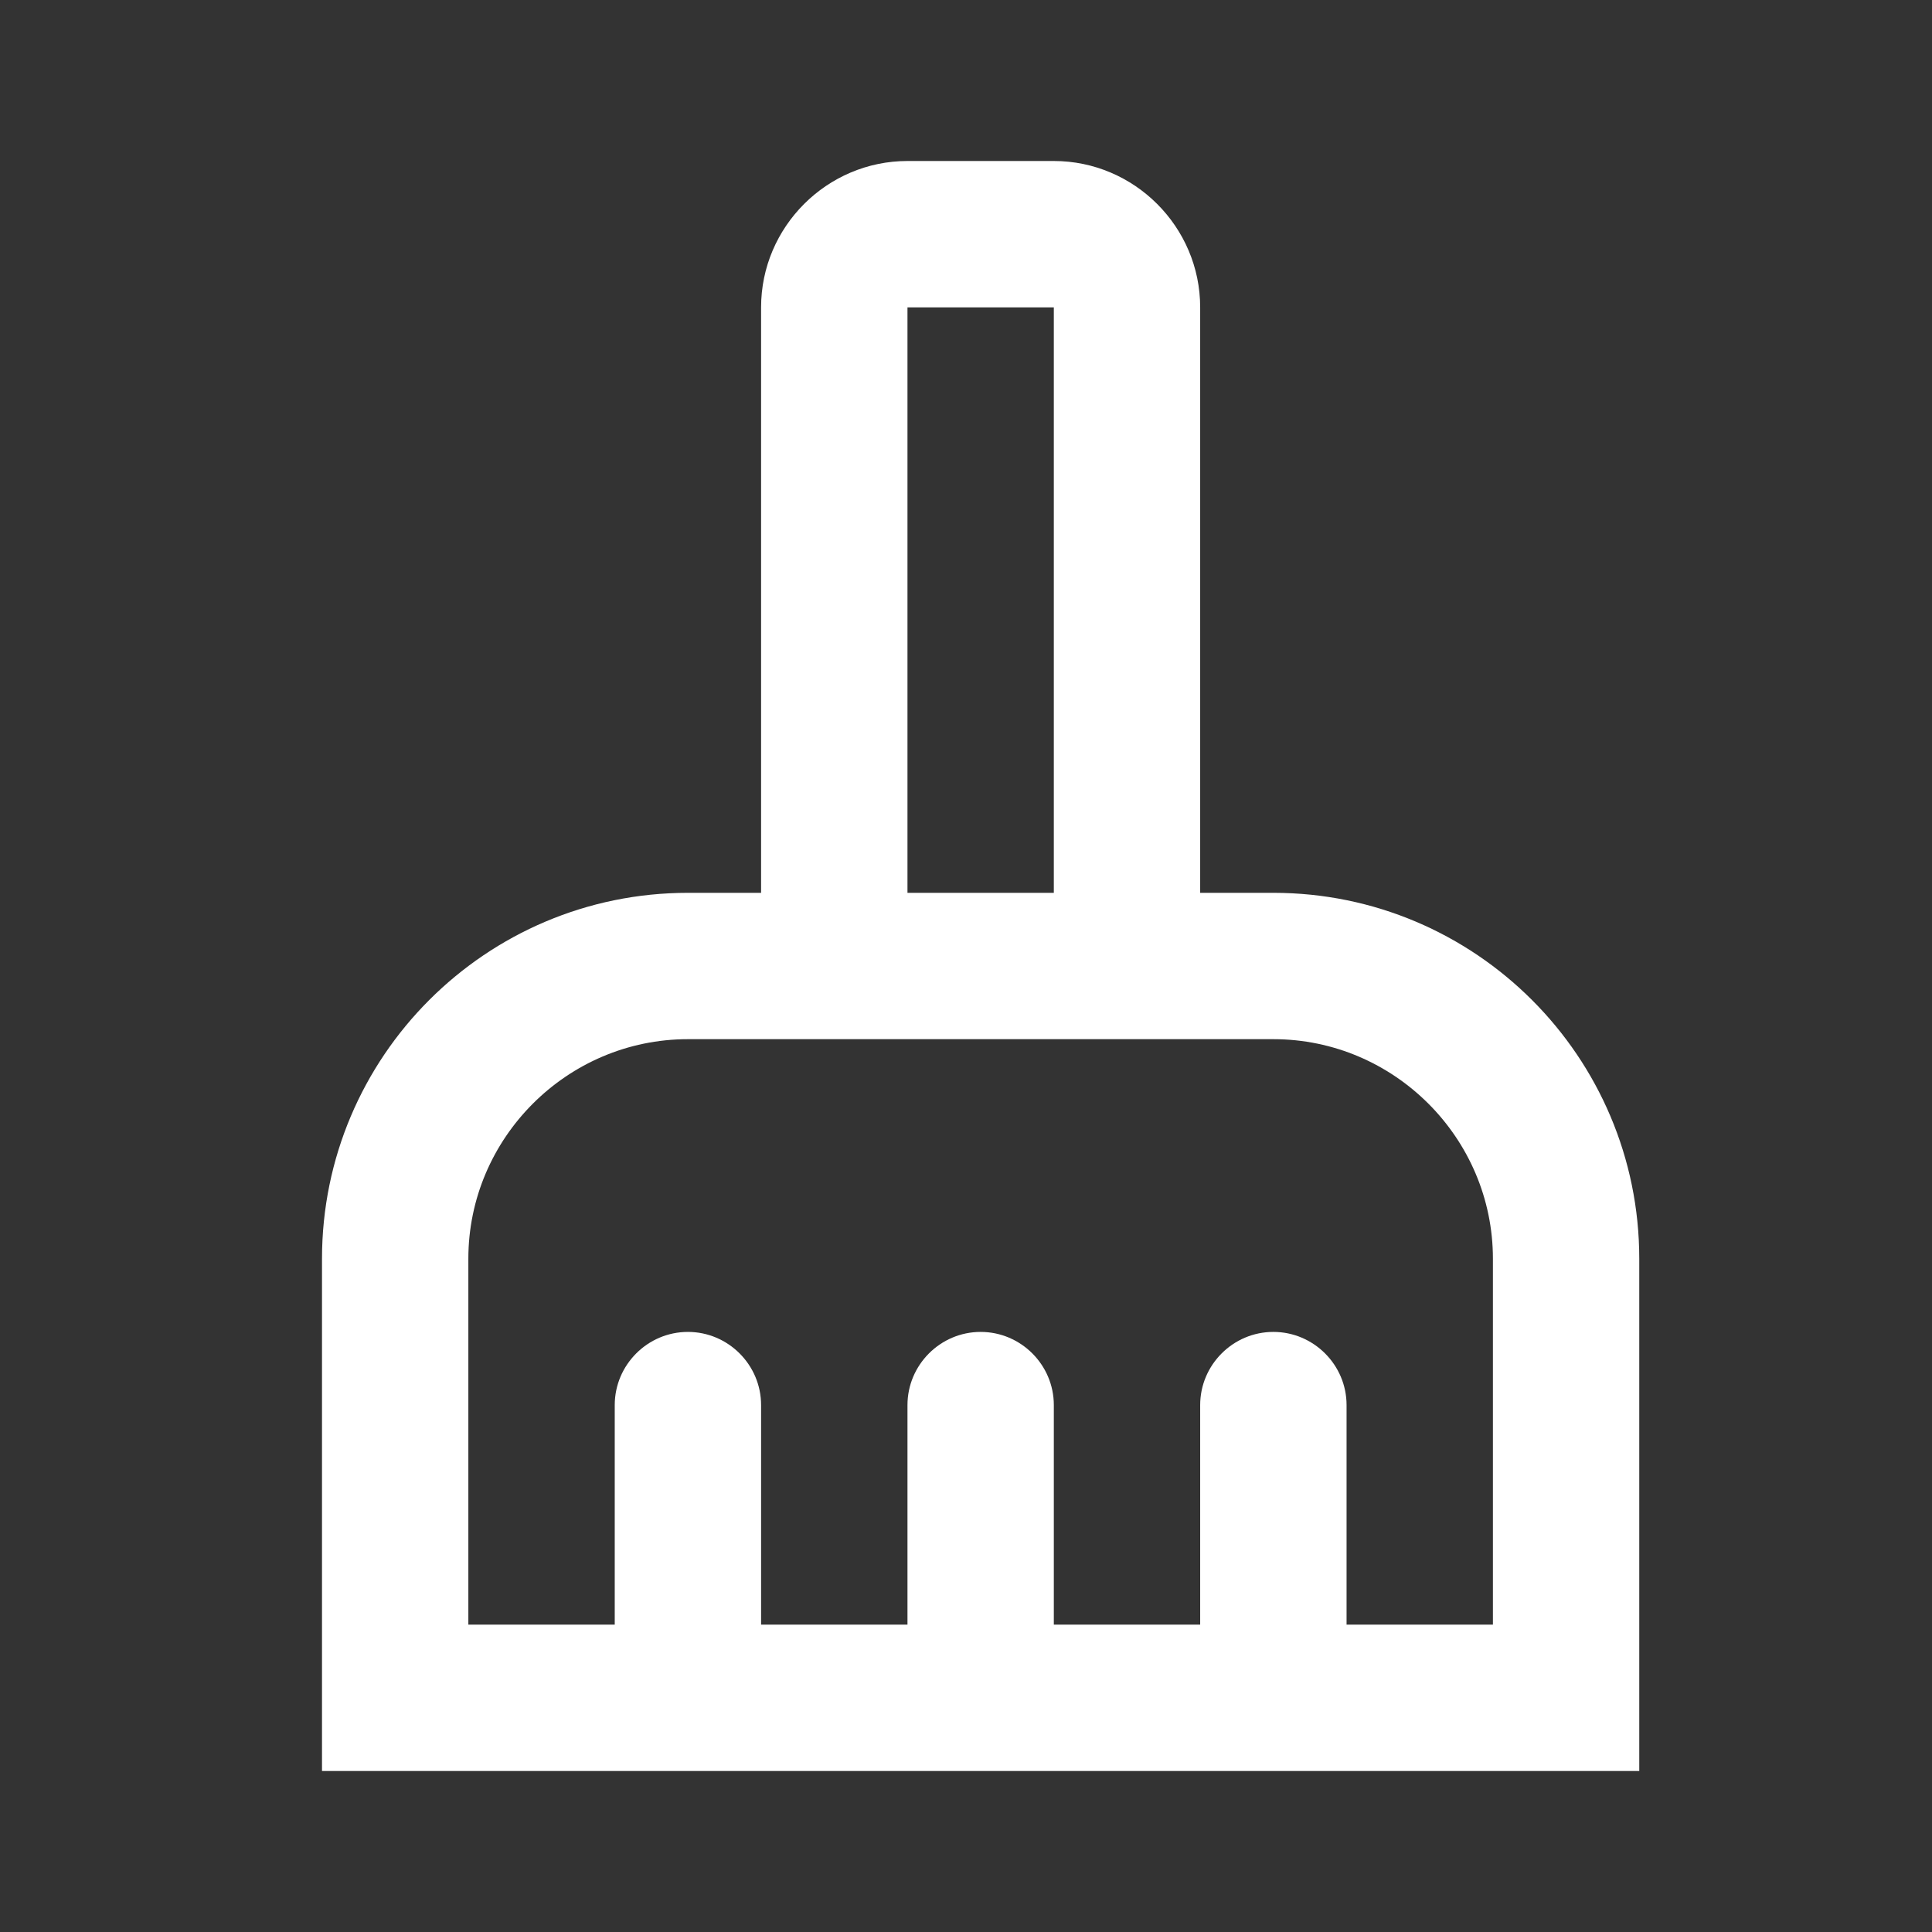 <svg xmlns="http://www.w3.org/2000/svg" fill="none" viewBox="0 0 48 48" height="48" width="48">
<rect x="0" y="0" width="48" height="48" fill="#333333" stroke="none"/>
<path fill="white" d="M31.636 22.182H29.818V7.636C29.818 5.636 28.182 4 26.182 4H22.546C20.546 4 18.909 5.636 18.909 7.636V22.182H17.091C12.073 22.182 8 26.255 8 31.273V44H40.727V31.273C40.727 26.255 36.654 22.182 31.636 22.182ZM22.546 7.636H26.182V22.182H22.546V7.636ZM37.091 40.364H33.455V34.909C33.455 33.909 32.636 33.091 31.636 33.091C30.636 33.091 29.818 33.909 29.818 34.909V40.364H26.182V34.909C26.182 33.909 25.364 33.091 24.364 33.091C23.364 33.091 22.546 33.909 22.546 34.909V40.364H18.909V34.909C18.909 33.909 18.091 33.091 17.091 33.091C16.091 33.091 15.273 33.909 15.273 34.909V40.364H11.636V31.273C11.636 28.273 14.091 25.818 17.091 25.818H31.636C34.636 25.818 37.091 28.273 37.091 31.273V40.364Z"></path>
</svg>
